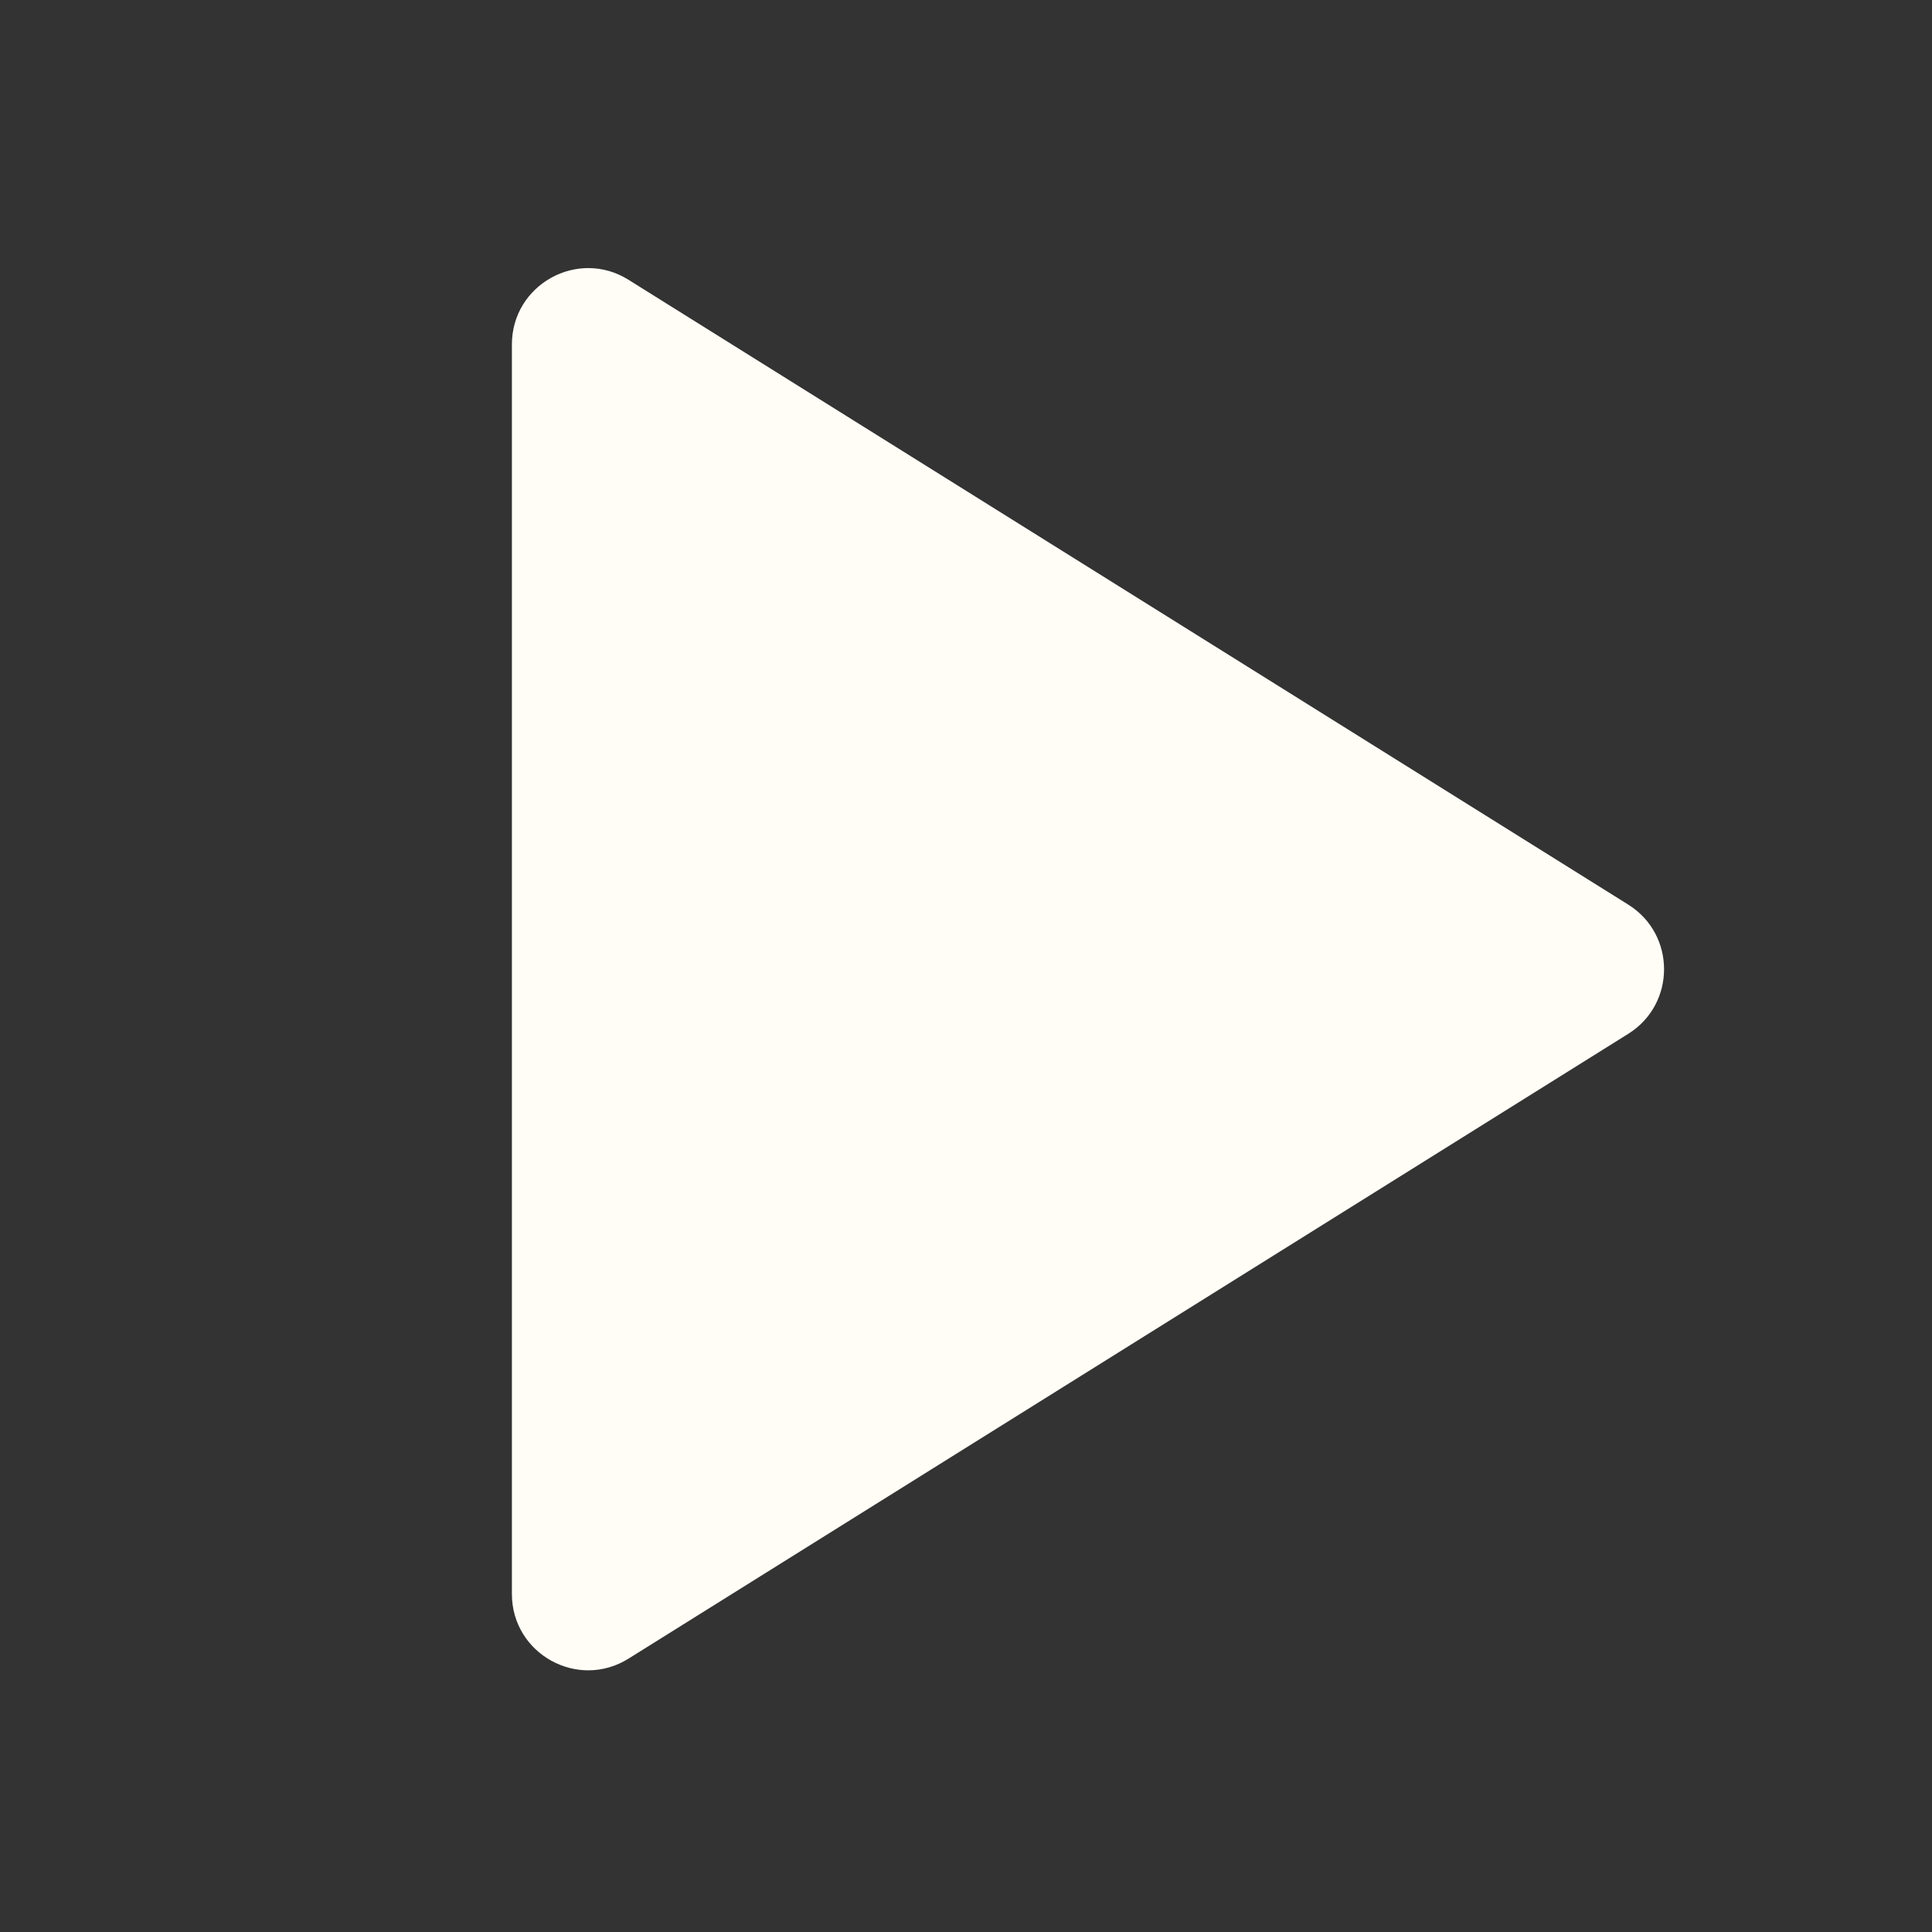 <svg width="24" height="24" viewBox="0 0 24 24" fill="none" xmlns="http://www.w3.org/2000/svg">
<rect x="0" y="0" width="24" height="24" fill="#333333" stroke="none"/>
<path d="M6.359 19.801V4.279C6.359 3.535 7.178 3.081 7.808 3.476L20.226 11.237C20.82 11.608 20.82 12.472 20.226 12.843L7.808 20.604C7.178 20.998 6.359 20.545 6.359 19.801Z" fill="#FFFDF6"/>
</svg>
